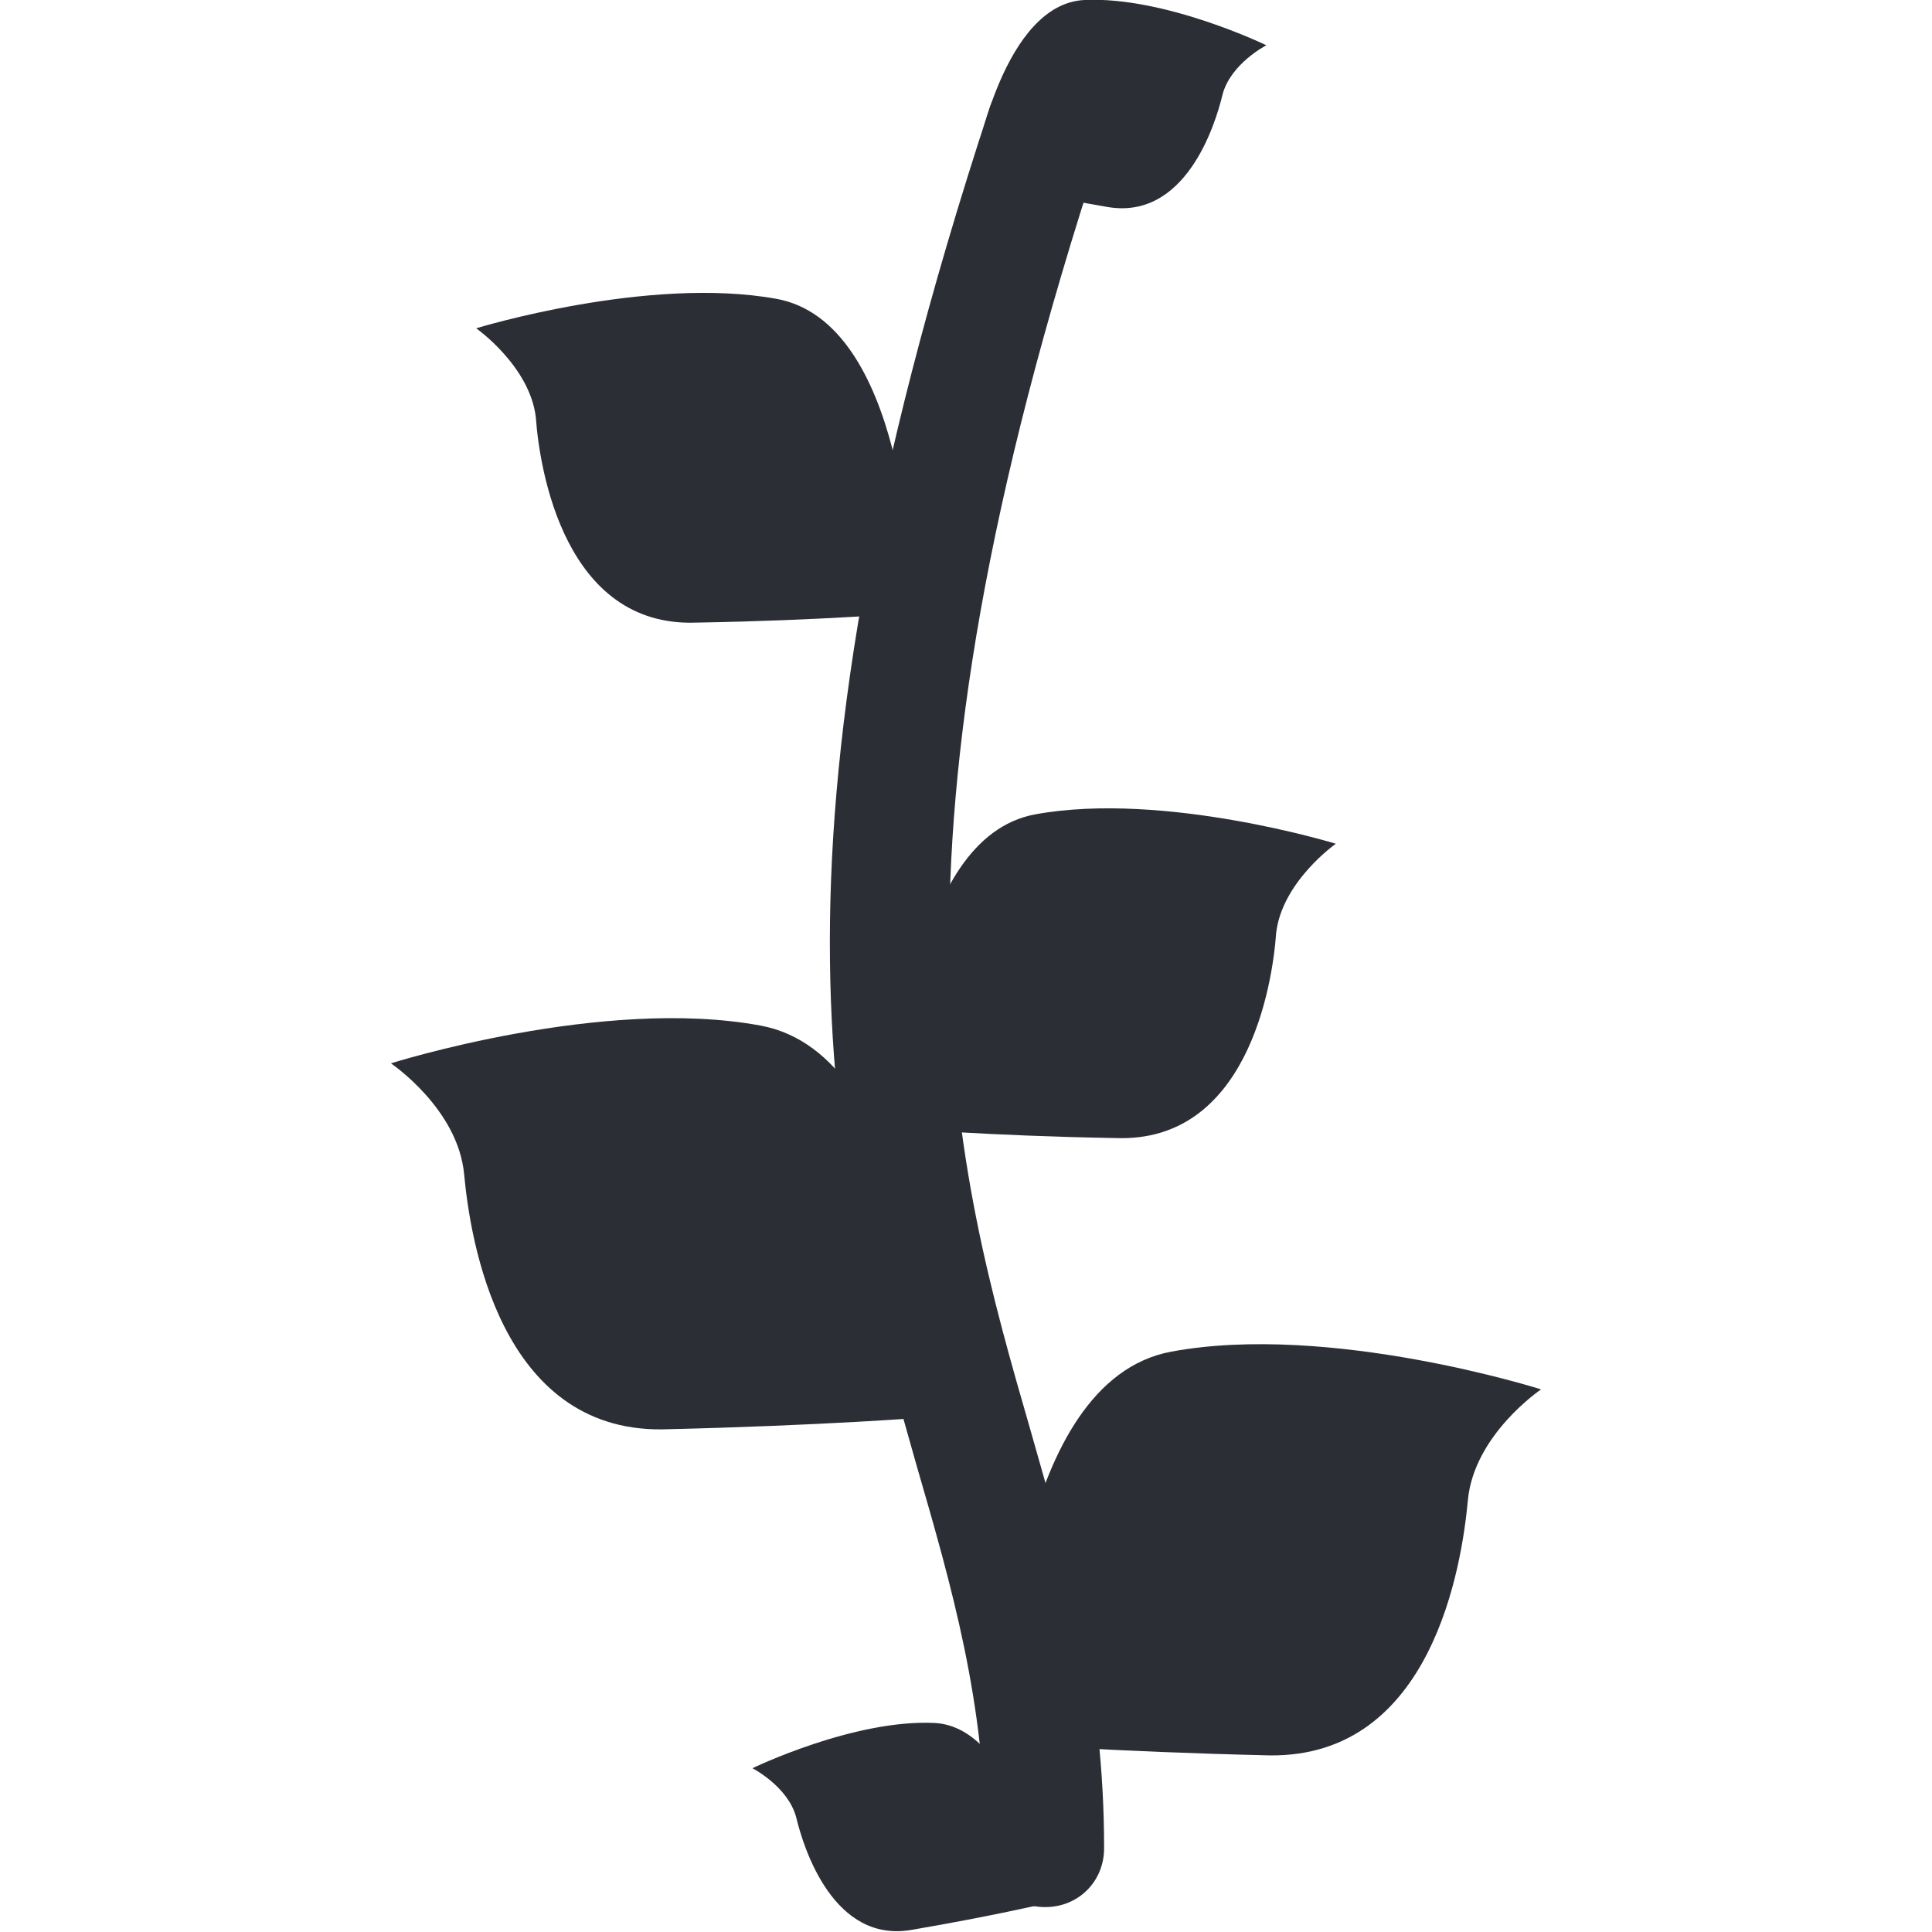 <?xml version="1.0" encoding="UTF-8"?>
<svg xmlns="http://www.w3.org/2000/svg" xmlns:xlink="http://www.w3.org/1999/xlink" version="1.1" id="Layer_1" x="0px" y="0px" viewBox="0 0 256 256" style="enable-background:new 0 0 256 256;" xml:space="preserve">
<style type="text/css">
	.st0{fill:#2B2E34;}
</style>
<g>
	<g>
		<g>
			<path class="st0" d="M133.2,224.9c0,0,1-41.9,22-45.8s49,5,49,5s-8.9,6-9.7,14.7c-0.8,8.6-4.7,34-26.2,33.8     c-21.5-0.5-35.1-1.6-35.1-1.6S133.2,224.9,133.2,224.9z"></path>
		</g>
	</g>
	<g>
		<g>
			<path class="st0" d="M119.4,144.8c0,0,0.8-33.8,17.8-36.9c17-3.1,39.8,3.9,39.8,3.9s-7.1,5-7.9,11.8c-0.5,7.1-3.9,27.8-21.2,27.2     c-17.3-0.3-28.5-1.3-28.5-1.3V144.8z"></path>
		</g>
	</g>
	<g>
		<g>
			<path class="st0" d="M120.7,76.5c0,0-0.8-33.8-17.8-36.9c-17-3.1-39.8,3.9-39.8,3.9s7.1,5,7.9,11.8c0.5,7.1,3.9,27.8,21.2,27.2     c17.3-0.3,28.5-1.3,28.5-1.3V76.5z"></path>
		</g>
	</g>
	<g>
		<g>
			<path class="st0" d="M138.2,249.5c0,0-3.7-20.7-14.4-21.2c-10.7-0.5-24.1,6-24.1,6s4.7,2.4,5.8,6.5c1,4.2,5,16.8,15.4,14.9     c10.5-1.8,17.3-3.4,17.3-3.4V249.5z"></path>
		</g>
	</g>
	<g>
		<g>
			<path class="st0" d="M129.3,21.2c0,0,3.7-20.7,14.4-21.2c10.7-0.5,24.1,6,24.1,6s-4.7,2.4-5.8,6.5c-1,4.2-5,16.8-15.4,14.9     c-10.5-1.8-17.3-3.4-17.3-3.4V21.2z"></path>
		</g>
	</g>
	<g>
		<g>
			<path class="st0" d="M122.8,181.7c0,0-1-41.9-22-45.8c-20.9-3.9-49,5-49,5s8.9,6,9.7,14.7c0.8,8.6,4.7,34,26.2,33.8     c21.5-0.5,35.1-1.6,35.1-1.6V181.7z"></path>
		</g>
	</g>
	<g>
		<path class="st0" d="M138.5,252.7c-4.5,0-7.9-3.4-7.9-7.9c0-19.1-4.5-34.6-9.2-50.8c-10.7-37.7-23-80.1,9.7-179.6    c1.3-4.2,5.8-6.3,9.9-5c4.2,1.3,6.3,5.8,5,9.9c-31.2,94.8-19.6,135.1-9.4,170.4c5,17.5,9.7,34,9.7,55.2    C146.3,249.3,142.9,252.7,138.5,252.7z"></path>
	</g>
</g>
</svg>
